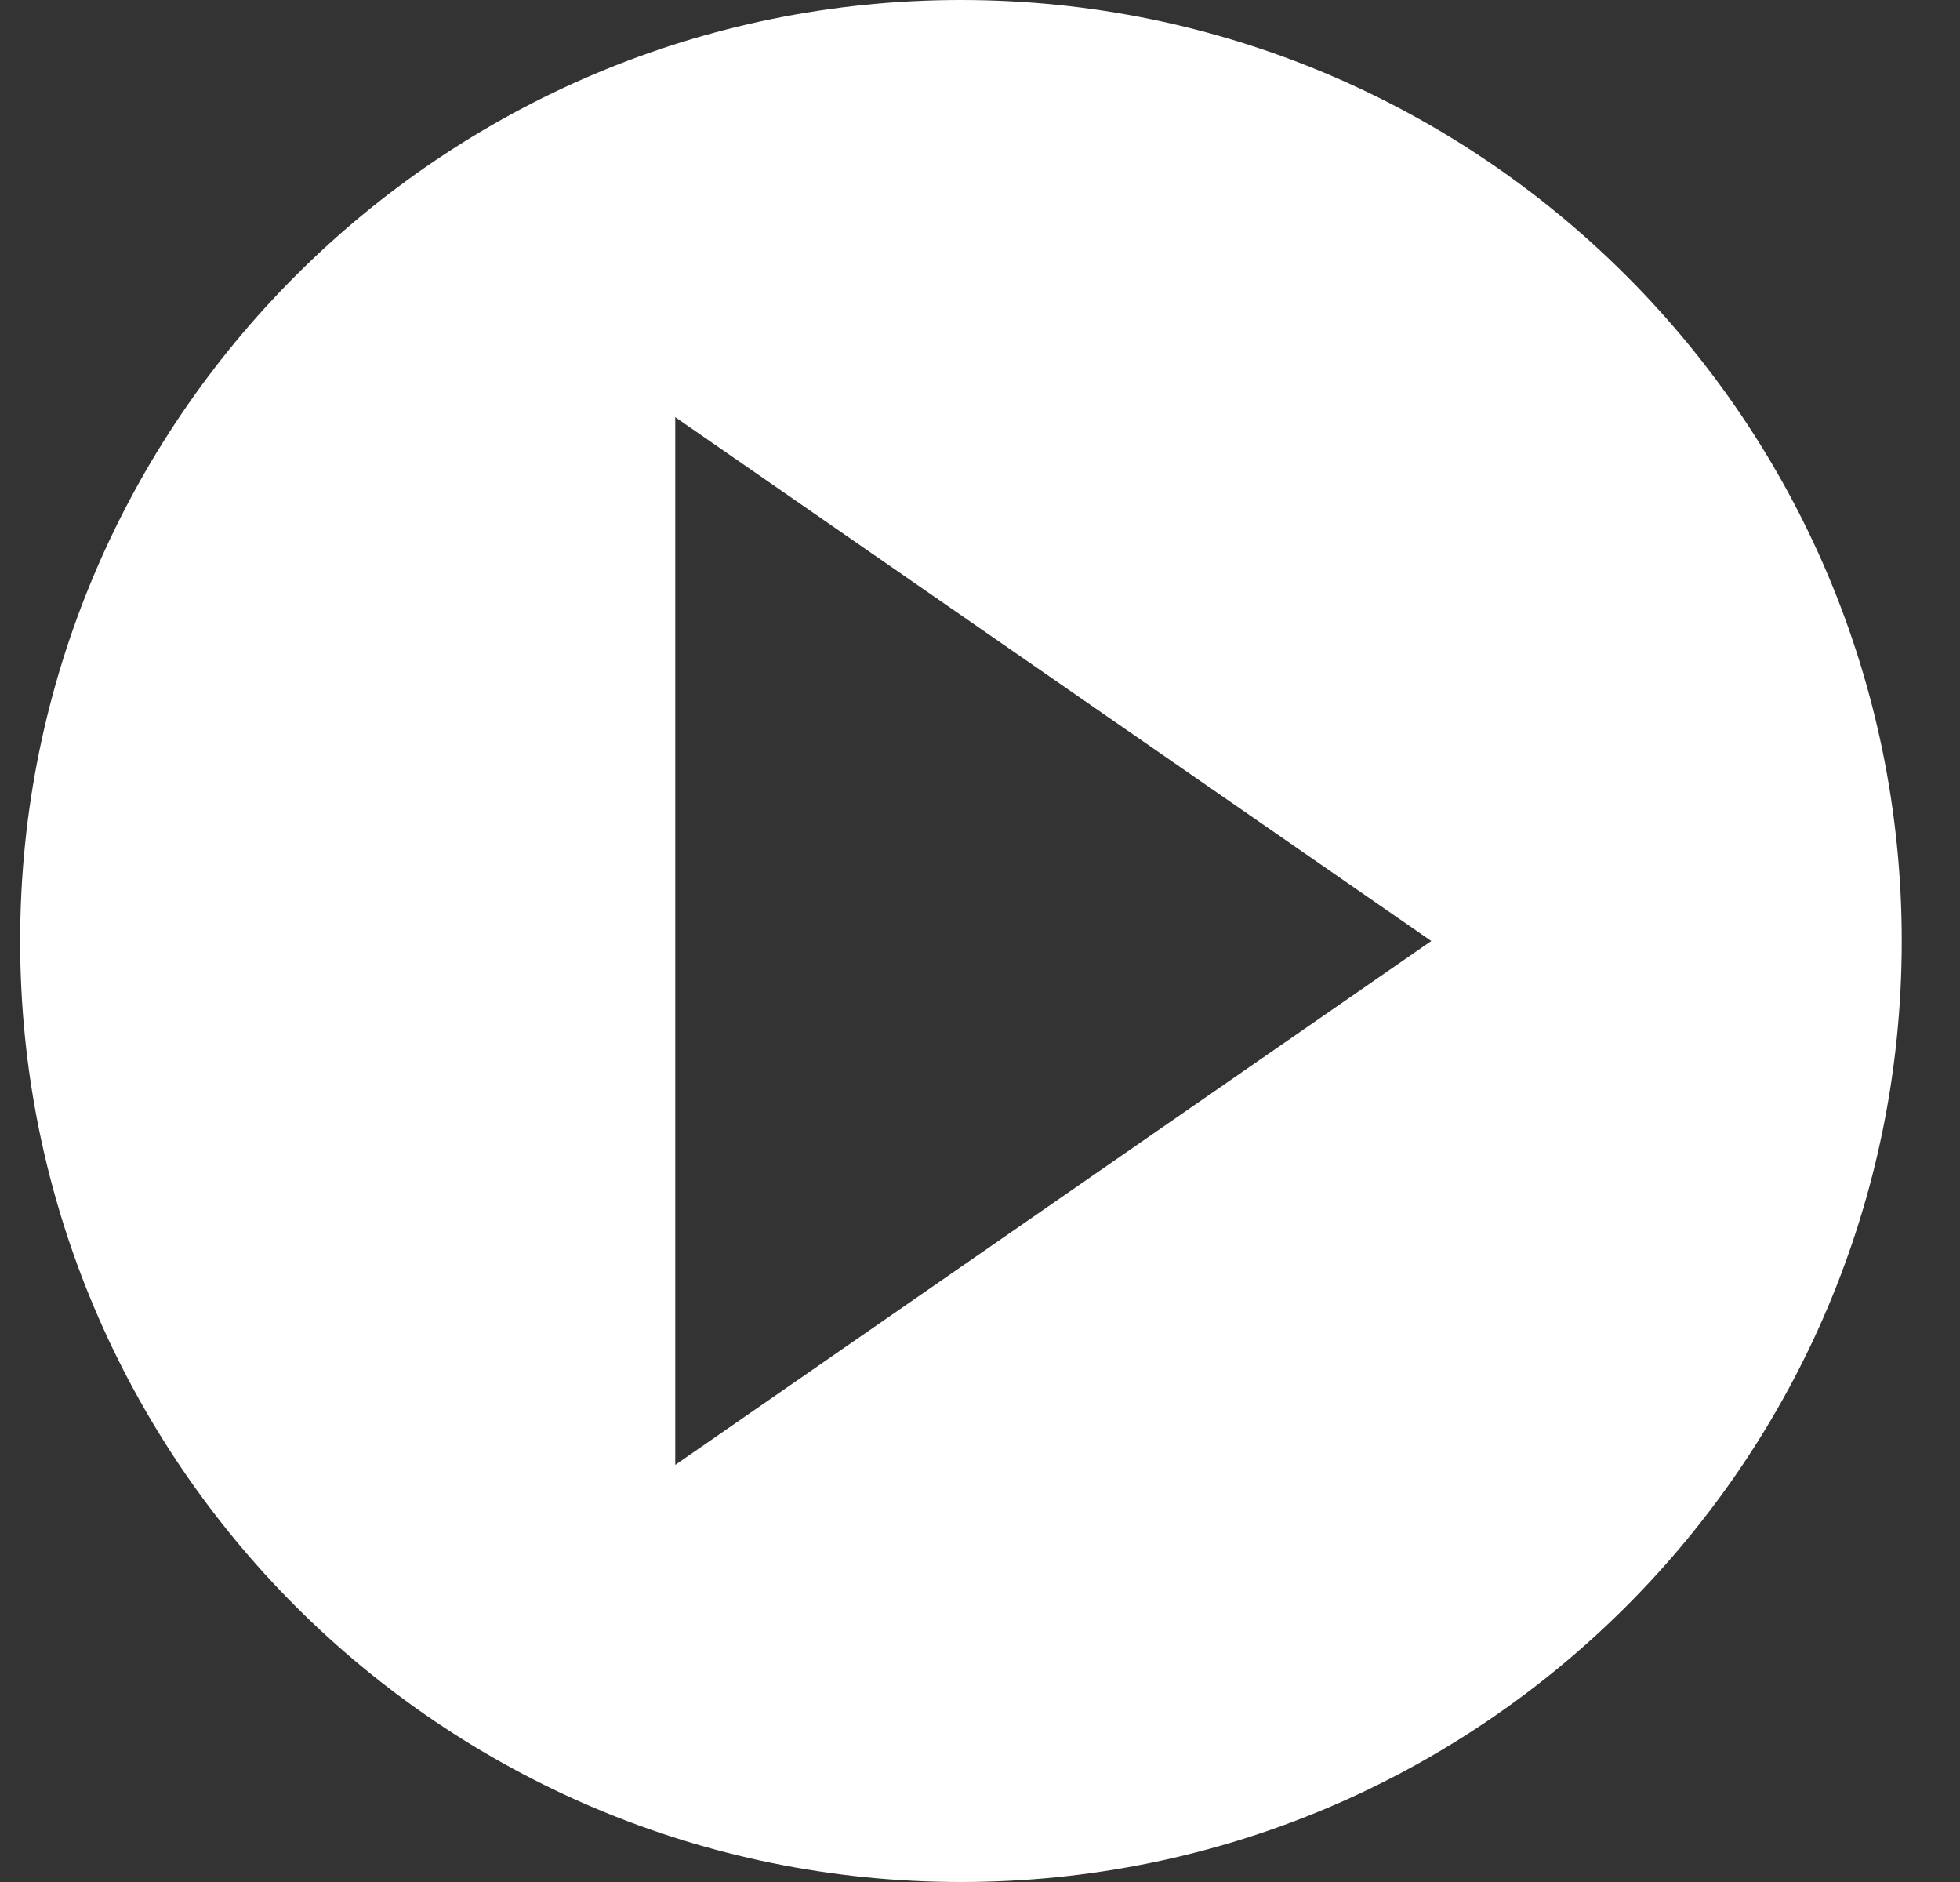 <svg width="25" height="24" viewBox="0 0 25 24" fill="none" xmlns="http://www.w3.org/2000/svg">
<rect x="0" y="0" width="25" height="24" fill="#333333" stroke="none"/>
<path fill-rule="evenodd" clip-rule="evenodd" d="M12.257 24C18.884 24 24.257 18.628 24.257 12C24.257 5.373 18.884 0 12.257 0C5.629 0 0.257 5.373 0.257 12C0.257 18.628 5.629 24 12.257 24ZM8.613 18.681L18.256 12L8.613 5.32V18.681Z" fill="white"/>
</svg>
